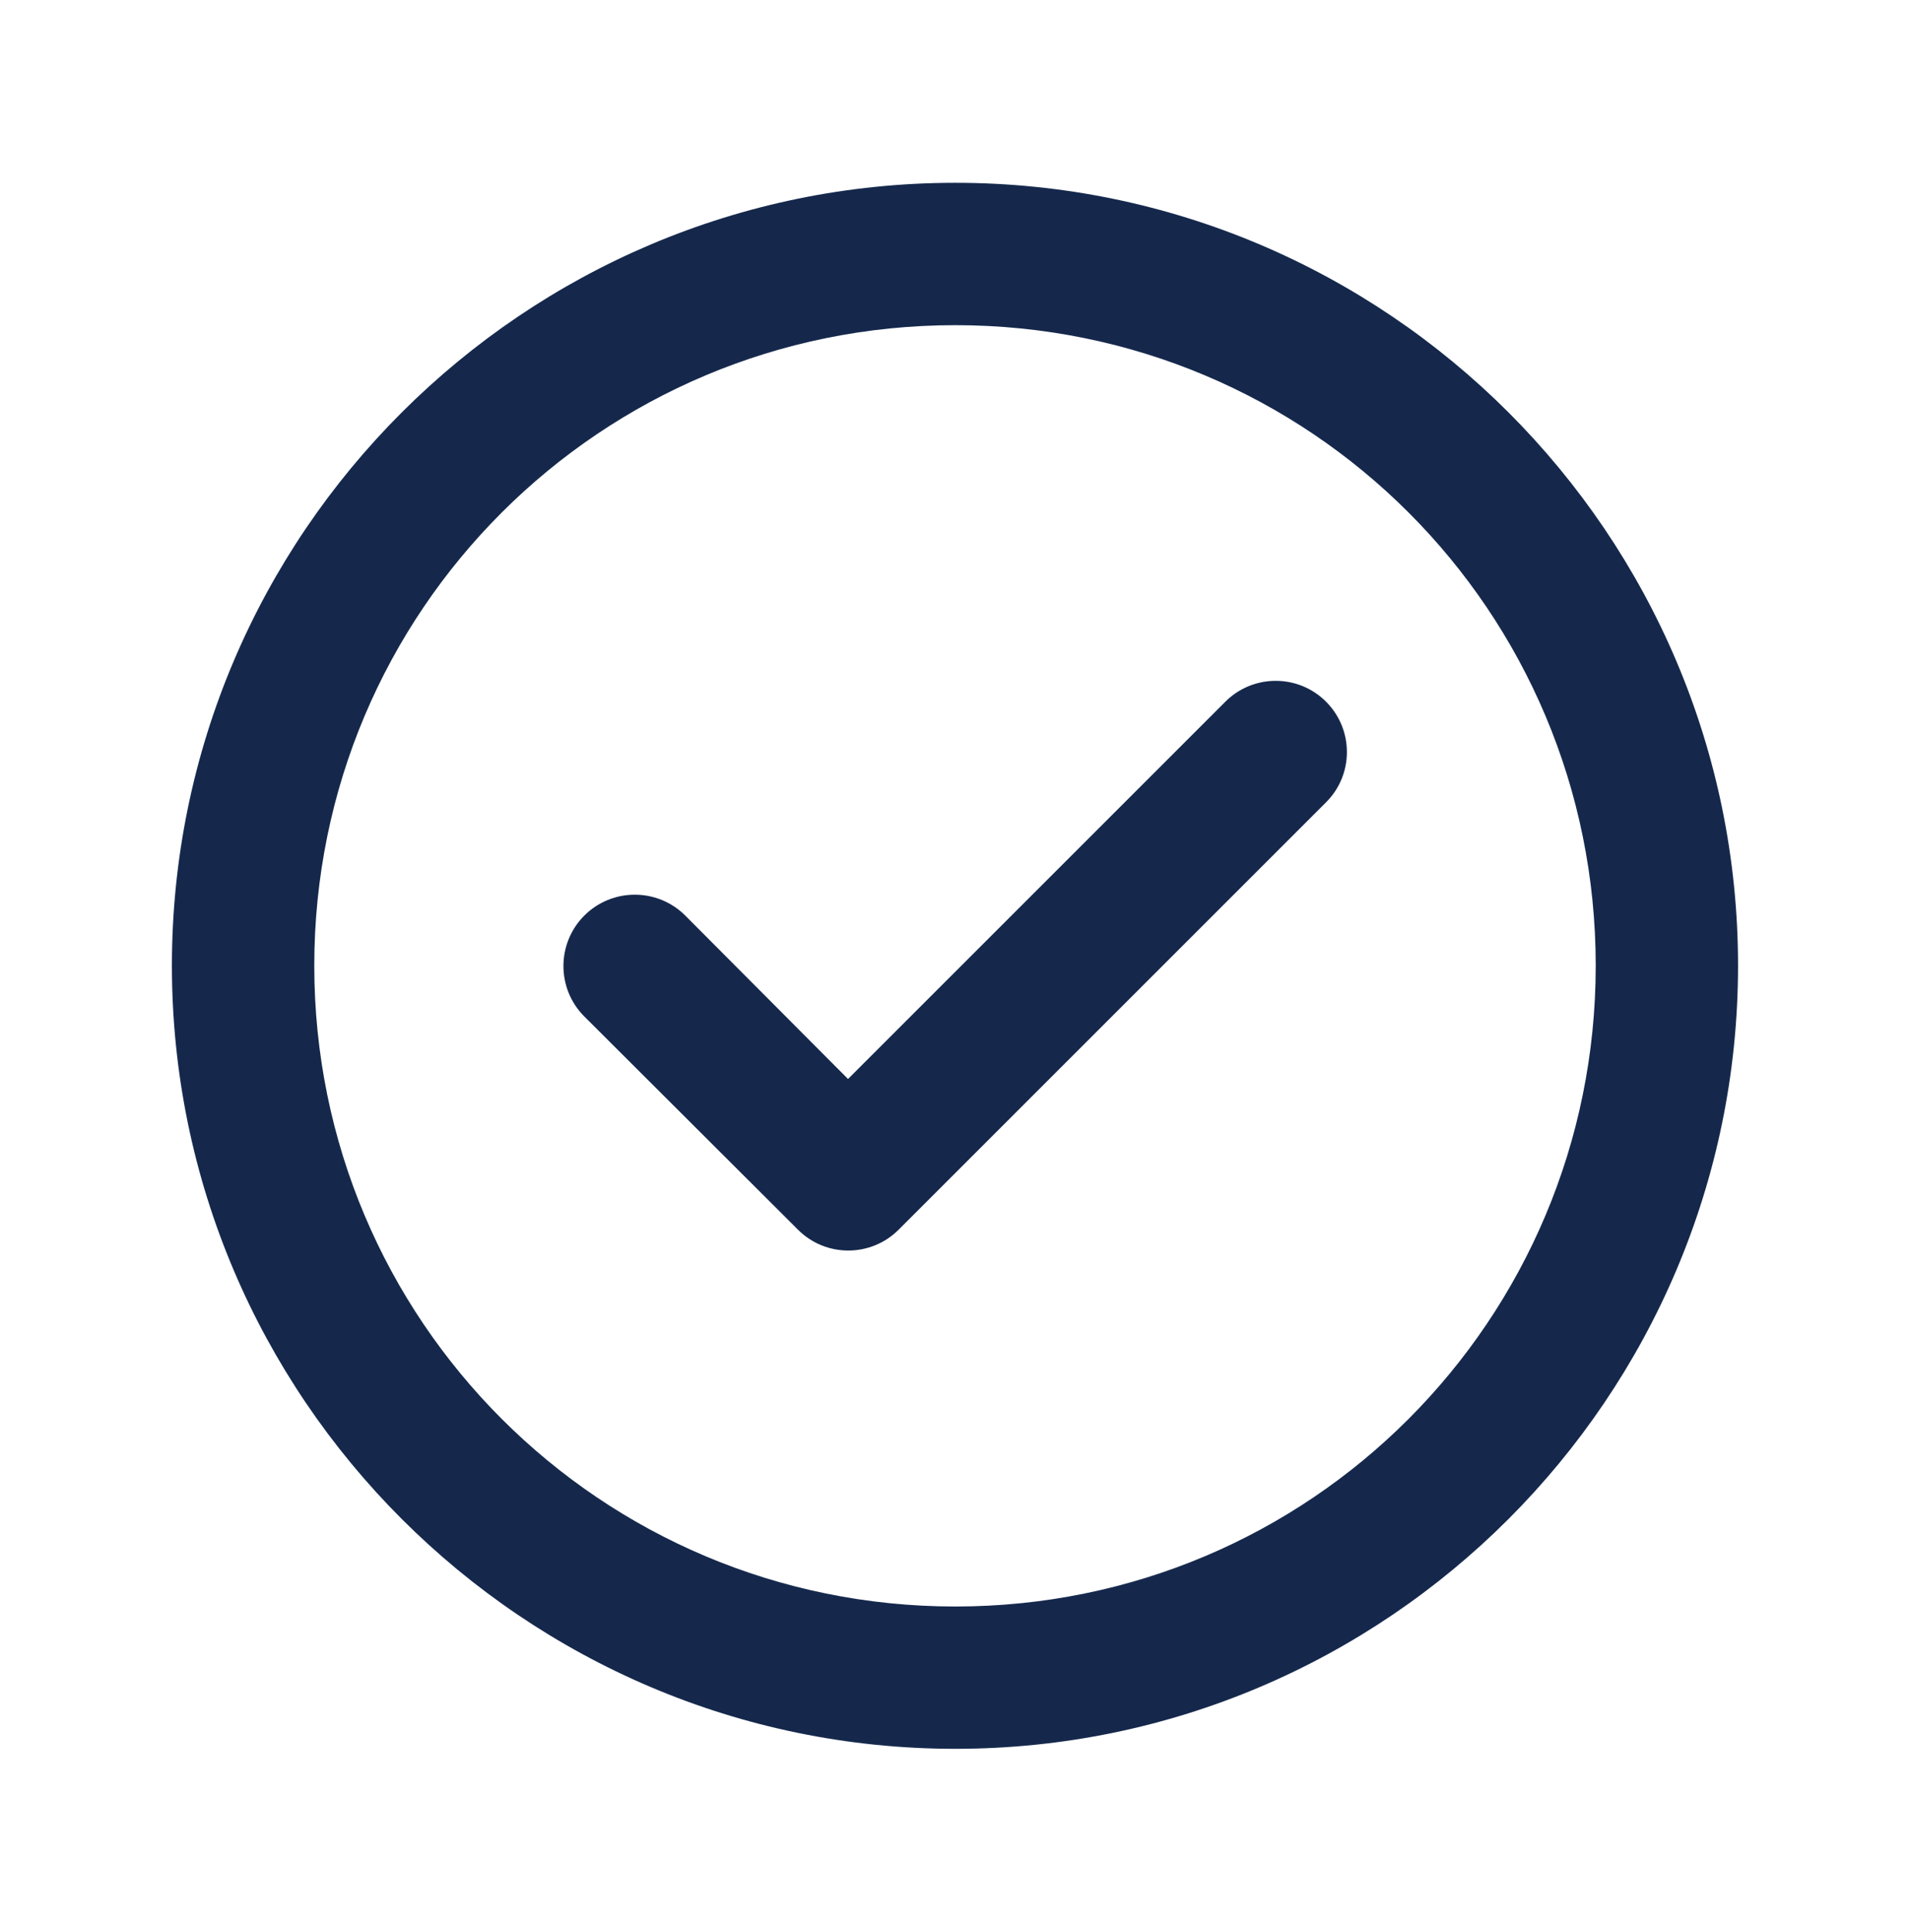 <?xml version="1.0" encoding="UTF-8" standalone="no"?>
<!DOCTYPE svg PUBLIC "-//W3C//DTD SVG 1.1//EN" "http://www.w3.org/Graphics/SVG/1.1/DTD/svg11.dtd">
<svg width="100%" height="100%" viewBox="0 0 175 177" version="1.1" xmlns="http://www.w3.org/2000/svg" xmlns:xlink="http://www.w3.org/1999/xlink" xml:space="preserve" xmlns:serif="http://www.serif.com/" style="fill-rule:evenodd;clip-rule:evenodd;stroke-linejoin:round;stroke-miterlimit:2;">
    <g transform="matrix(5.556,0,0,5.556,116.747,114.608)">
        <path d="M0,-9.399C-0.309,-9.393 -0.602,-9.265 -0.816,-9.045L-7.028,-2.833L-9.712,-5.528C-10.172,-5.987 -10.917,-5.987 -11.377,-5.528C-11.836,-5.068 -11.836,-4.323 -11.377,-3.864L-7.851,-0.345C-7.394,0.11 -6.654,0.11 -6.196,-0.345L0.848,-7.389C1.311,-7.843 1.316,-8.587 0.861,-9.049C0.635,-9.28 0.323,-9.406 0,-9.399M-5.259,-15.265C0.589,-15.265 5.302,-10.55 5.302,-4.703C5.302,1.145 0.589,5.867 -5.259,5.867C-11.106,5.867 -15.83,1.145 -15.83,-4.703C-15.83,-10.55 -11.106,-15.265 -5.259,-15.265M-5.259,-17.613C-12.375,-17.613 -18.178,-11.819 -18.178,-4.703C-18.178,2.414 -12.375,8.214 -5.259,8.214C1.857,8.214 7.649,2.414 7.649,-4.703C7.649,-11.819 1.857,-17.613 -5.259,-17.613" style="fill:rgb(21,40,76);"/>
    </g>
</svg>

